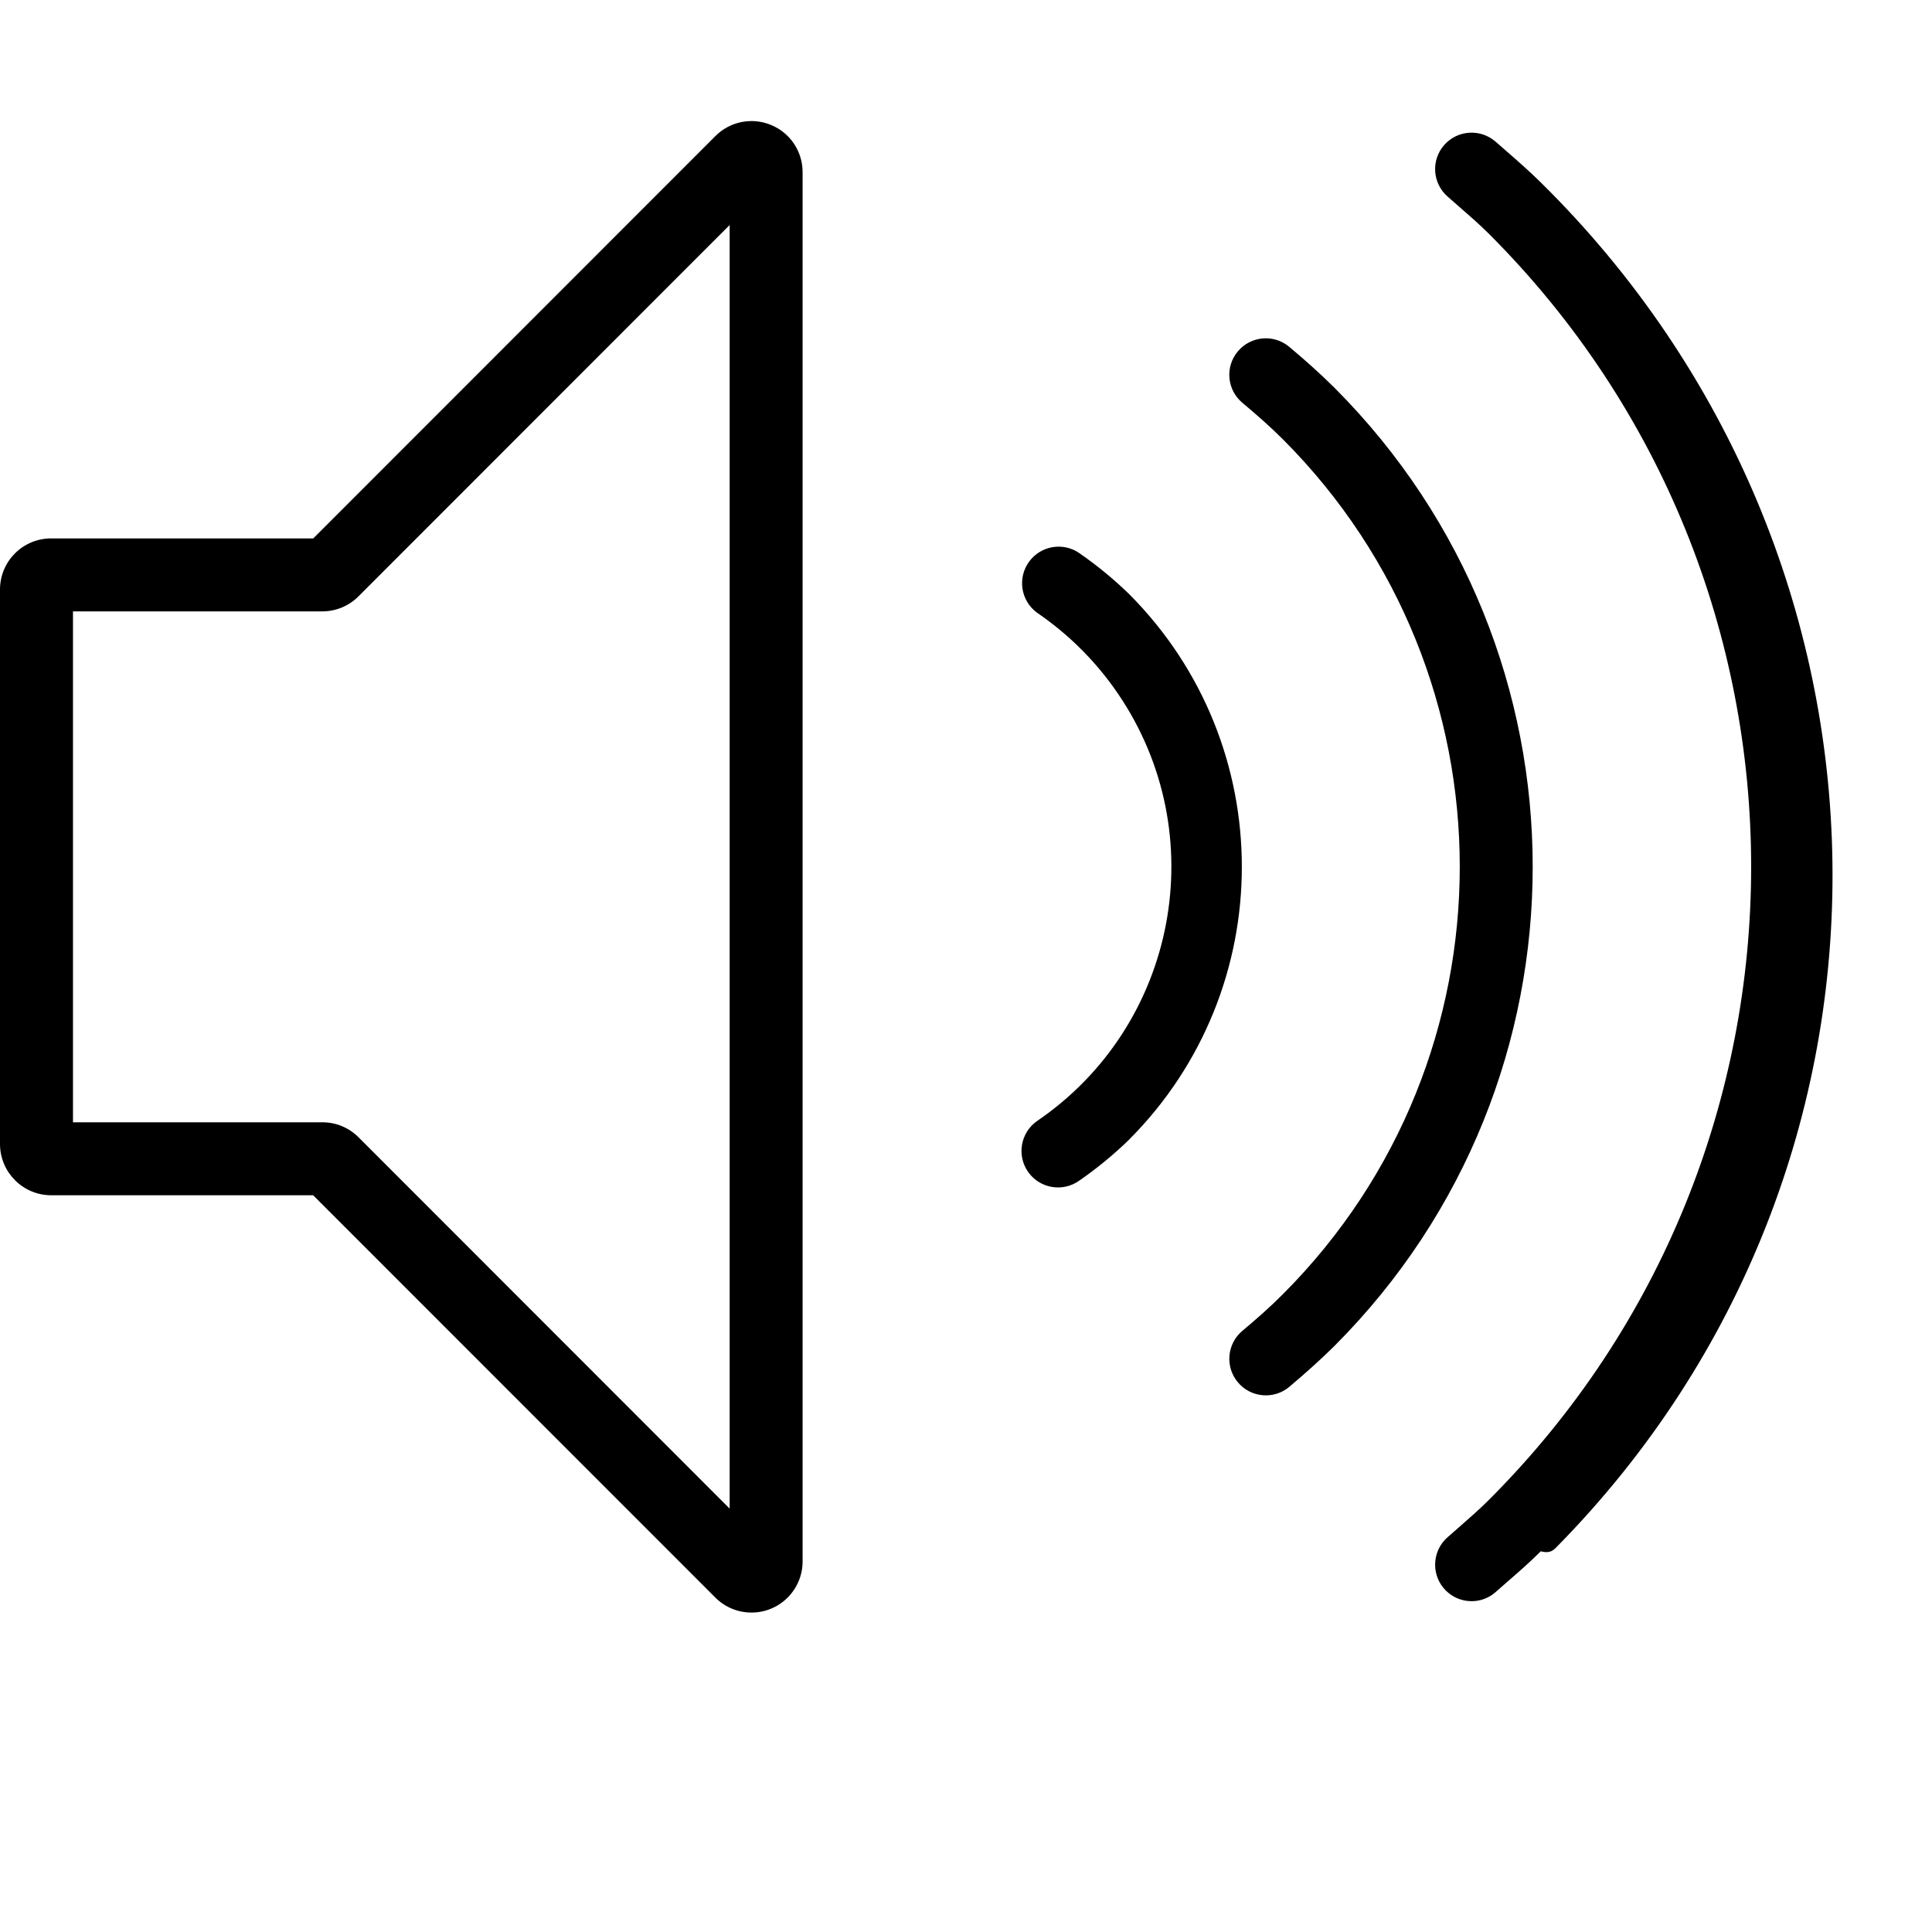 <svg xmlns="http://www.w3.org/2000/svg" xmlns:xlink="http://www.w3.org/1999/xlink" width="1920" zoomAndPan="magnify" viewBox="0 0 1440 1440" height="1920" preserveAspectRatio="xMidYMid meet" version="1.0"><path fill="#000000" d="M 574.641 93.125 C 560.434 87.238 544.078 90.512 533.227 101.41 L 233.48 401.301 L 38.02 401.301 C 17.035 401.34 0.043 418.336 0 439.328 L 0 852.793 C 0.086 873.762 17.055 890.777 38.02 890.883 L 233.414 890.883 L 533.098 1190.668 C 547.941 1205.602 572.07 1205.664 586.98 1190.816 C 594.18 1183.656 598.215 1173.949 598.215 1163.793 L 598.215 128.348 C 598.258 112.902 588.934 98.965 574.641 93.125 Z M 543.844 1124.426 L 267.145 847.586 C 259.984 840.426 250.281 836.434 240.168 836.496 L 54.395 836.496 L 54.395 455.684 L 240.168 455.684 C 250.281 455.707 259.984 451.691 267.145 444.531 L 543.844 167.715 Z M 1148.348 1156.293 C 1139.852 1164.789 1131.016 1172.438 1122.203 1180.086 L 1114.77 1186.629 C 1109.82 1191.027 1103.426 1193.449 1096.82 1193.43 C 1081.805 1193.43 1069.637 1181.234 1069.656 1166.215 C 1069.656 1158.395 1073.012 1150.961 1078.875 1145.82 L 1086.52 1139.129 C 1094.379 1132.223 1102.344 1125.316 1109.883 1117.777 C 1370.316 857.273 1370.316 434.887 1109.883 174.383 C 1102.344 166.906 1094.379 160 1086.52 153.141 L 1078.875 146.449 C 1067.617 136.527 1066.512 119.359 1076.41 108.102 C 1086.328 96.84 1103.488 95.738 1114.77 105.637 L 1122.203 112.117 C 1131.016 119.828 1139.852 127.52 1148.348 135.91 C 1432.438 415.895 1440.148 868.852 1160.242 1153.02 C 1157.734 1155.57 1155.188 1158.098 1148.348 1156.25 Z M 994.961 1002.863 C 983.914 1013.805 972.551 1023.895 960.977 1033.668 C 949.445 1043.336 932.262 1041.805 922.621 1030.27 C 912.957 1018.734 914.484 1001.547 926.02 991.902 C 936.426 983.191 946.727 974.164 956.516 964.285 C 1131.867 788.355 1131.867 503.676 956.516 327.75 C 946.727 317.977 936.426 308.949 926.02 300.238 C 914.484 290.613 912.934 273.449 922.578 261.934 C 932.199 250.398 949.359 248.848 960.871 258.473 C 972.551 268.242 983.914 278.336 994.852 289.234 C 1191.527 486.406 1191.566 805.605 994.961 1002.844 Z M 841.57 849.434 C 830.039 860.629 817.613 870.848 804.402 879.984 C 792.168 888.715 775.18 885.891 766.43 873.676 C 757.699 861.438 760.523 844.441 772.758 835.688 C 877.422 764.477 904.566 621.863 833.375 517.168 C 824.539 504.188 814.406 492.141 803.129 481.242 C 793.719 472.172 783.547 463.906 772.758 456.535 C 760.695 447.547 758.207 430.488 767.191 418.422 C 775.922 406.695 792.359 403.953 804.402 412.219 C 817.613 421.355 830.039 431.574 841.57 442.77 C 953.605 555.133 953.605 737.027 841.57 849.391 Z M 841.57 849.434 " fill-opacity="1" fill-rule="nonzero"/></svg>